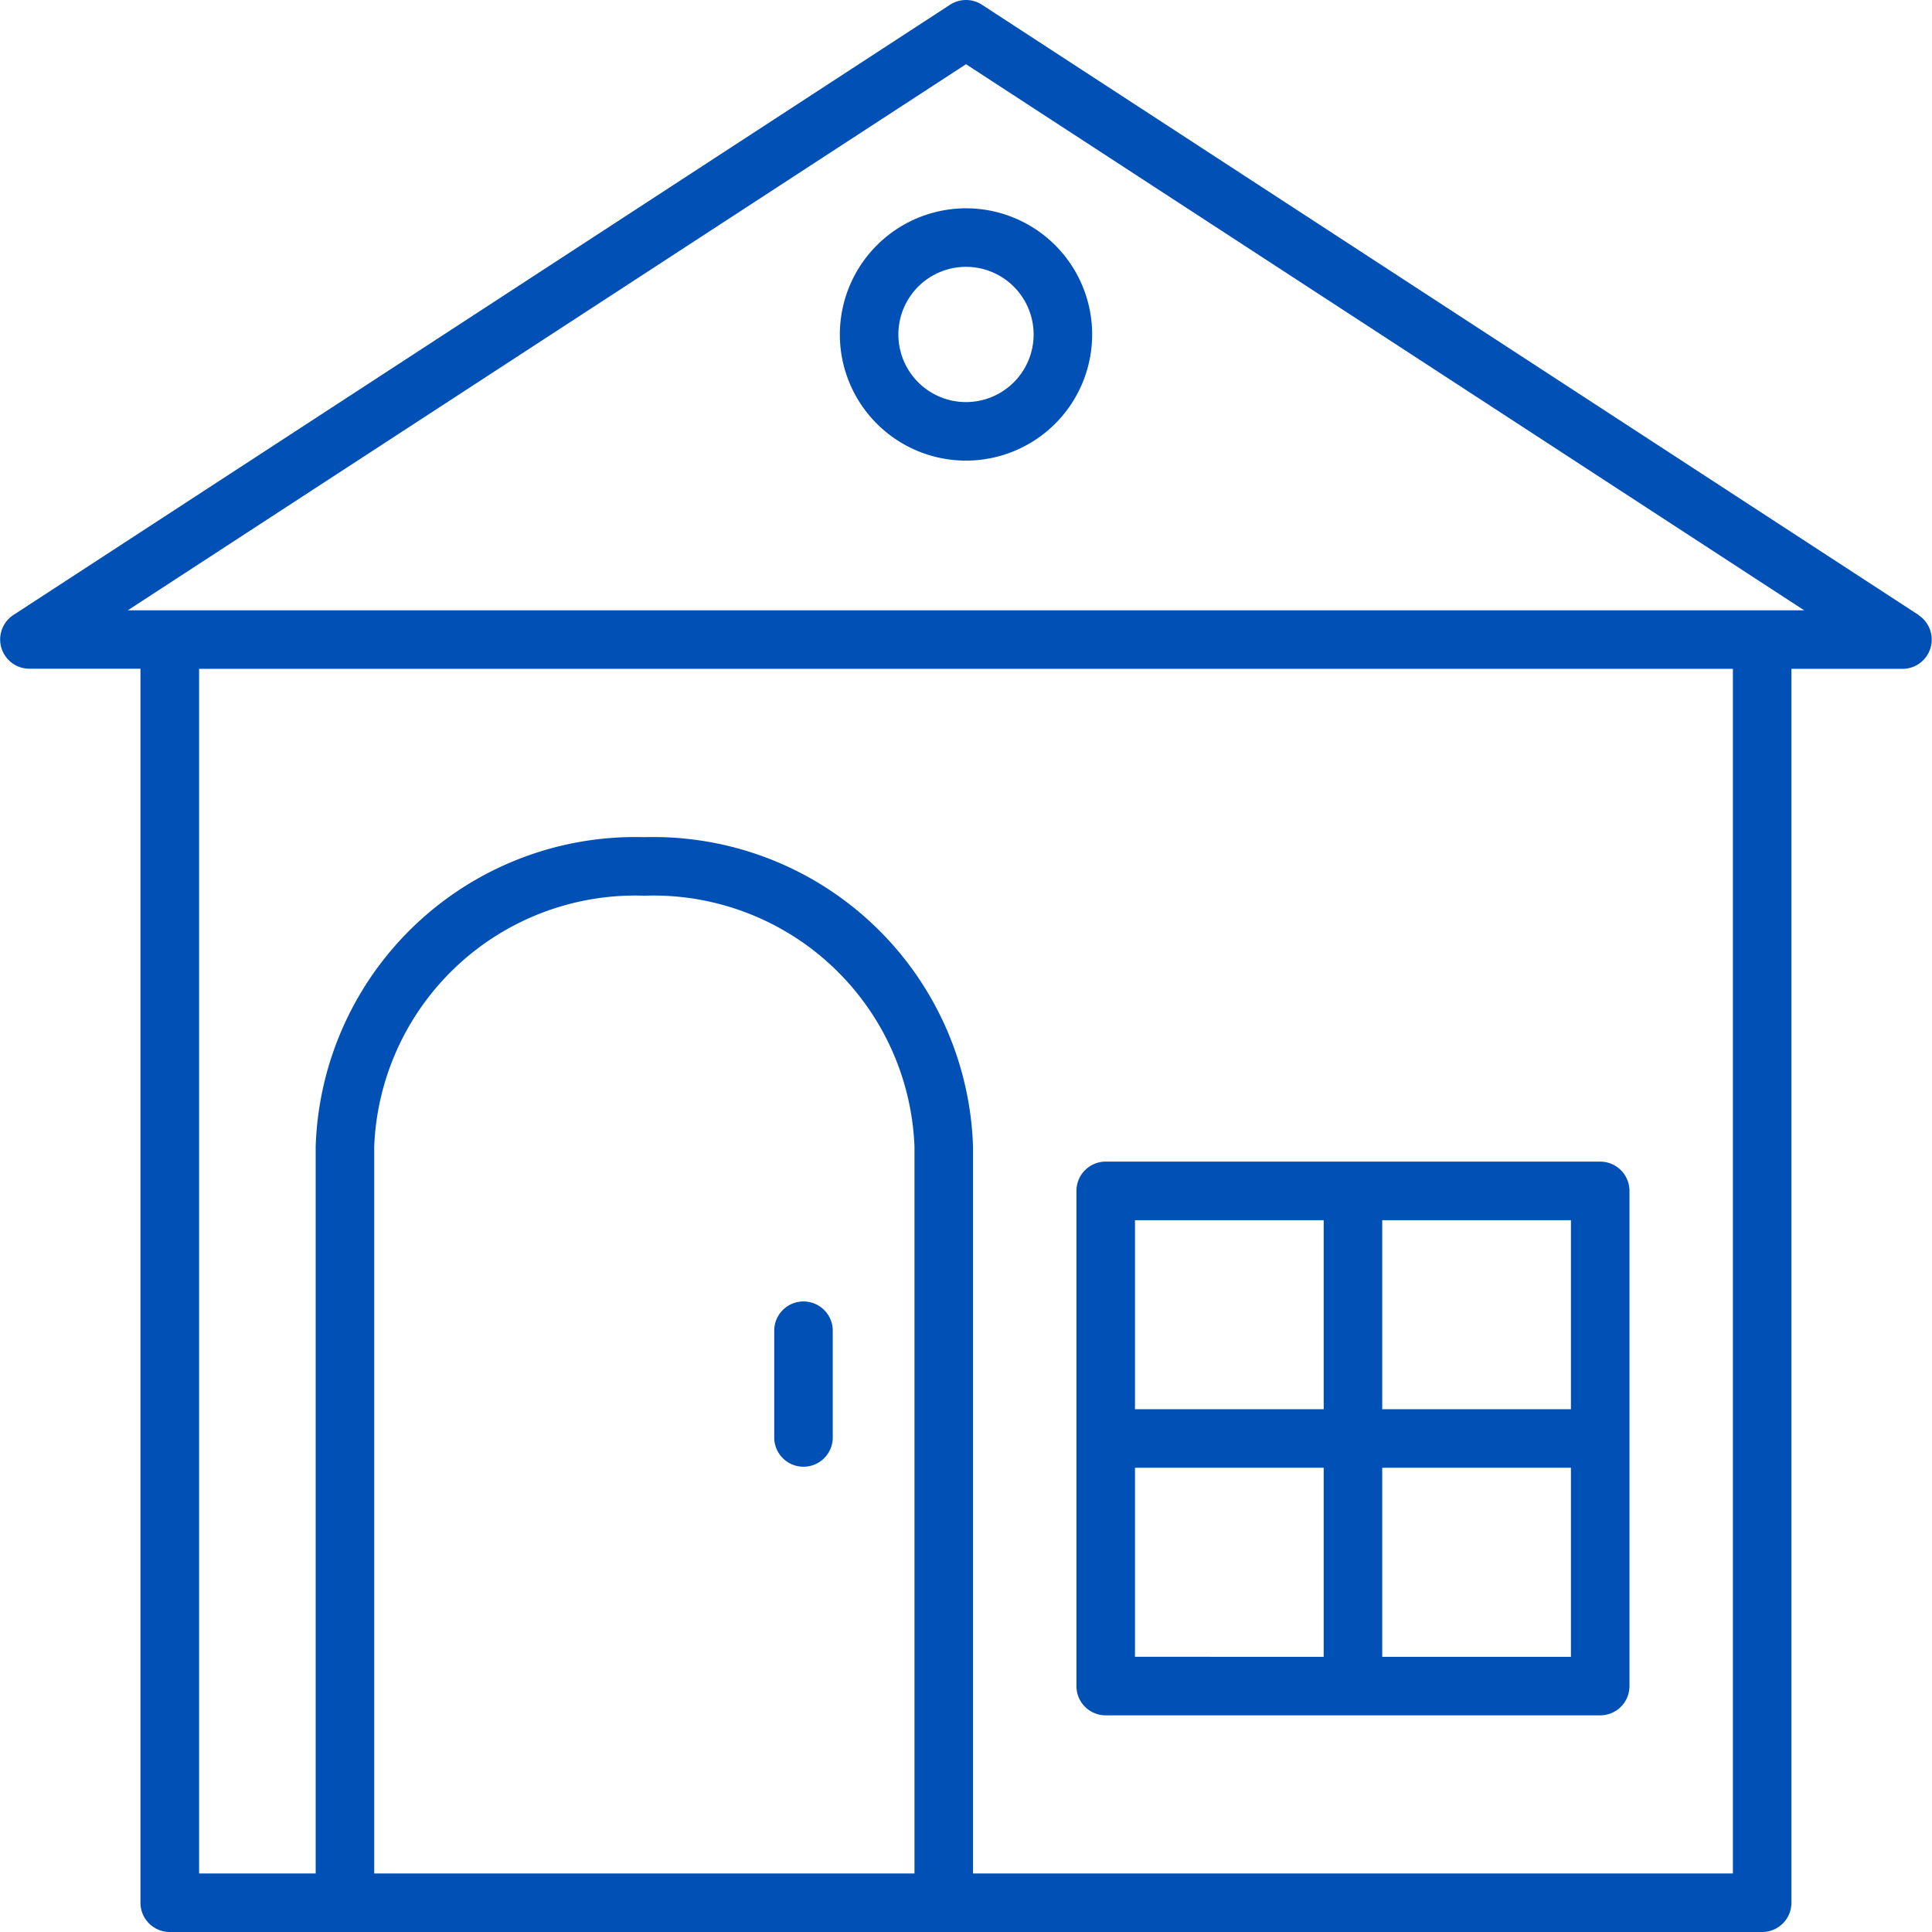 <svg xmlns="http://www.w3.org/2000/svg" viewBox="0 0 50.4 50.4">
  <title>indoor-playplace-icon</title>
  <g id="Layer_2" data-name="Layer 2">
    <g id="Layer_3" data-name="Layer 3">
      <g>
        <path d="M50.053,16.045,25.617.124a.764.764,0,0,0-.834,0L.347,16.045a.763.763,0,0,0,.417,1.4h2.9V49.636a.764.764,0,0,0,.763.764H45.97a.764.764,0,0,0,.763-.764V17.448h2.9a.763.763,0,0,0,.417-1.4ZM9.762,48.873V29.911a6.818,6.818,0,0,1,7.047-6.545,6.817,6.817,0,0,1,7.047,6.545V48.873Zm35.444,0H25.383V29.911a8.344,8.344,0,0,0-8.574-8.072,8.344,8.344,0,0,0-8.574,8.072V48.873H5.194V17.448H45.206Zm.764-32.952H3.334L25.2,1.675,47.065,15.921Z" fill="#0050b6"/>
        <path d="M20.961,33.951a.763.763,0,0,0-.764.763v2.812a.764.764,0,0,0,1.527,0V34.714A.763.763,0,0,0,20.961,33.951Z" fill="#0050b6"/>
        <path d="M28.844,44.748h12.9a.763.763,0,0,0,.764-.764V31.067a.764.764,0,0,0-.764-.764h-12.9a.763.763,0,0,0-.763.764V43.984A.762.762,0,0,0,28.844,44.748Zm.764-6.459h4.923v4.932H29.608Zm6.45,4.932V38.289h4.923v4.932Zm4.923-6.459H36.058V31.831h4.923Zm-6.45-4.931v4.931H29.608V31.831Z" fill="#0050b6"/>
        <path d="M21.909,8.725A3.291,3.291,0,1,0,25.2,5.434,3.295,3.295,0,0,0,21.909,8.725Zm5.055,0A1.764,1.764,0,1,1,25.2,6.961,1.765,1.765,0,0,1,26.964,8.725Z" fill="#0050b6"/>
      </g>
    </g>
  </g>
</svg>
